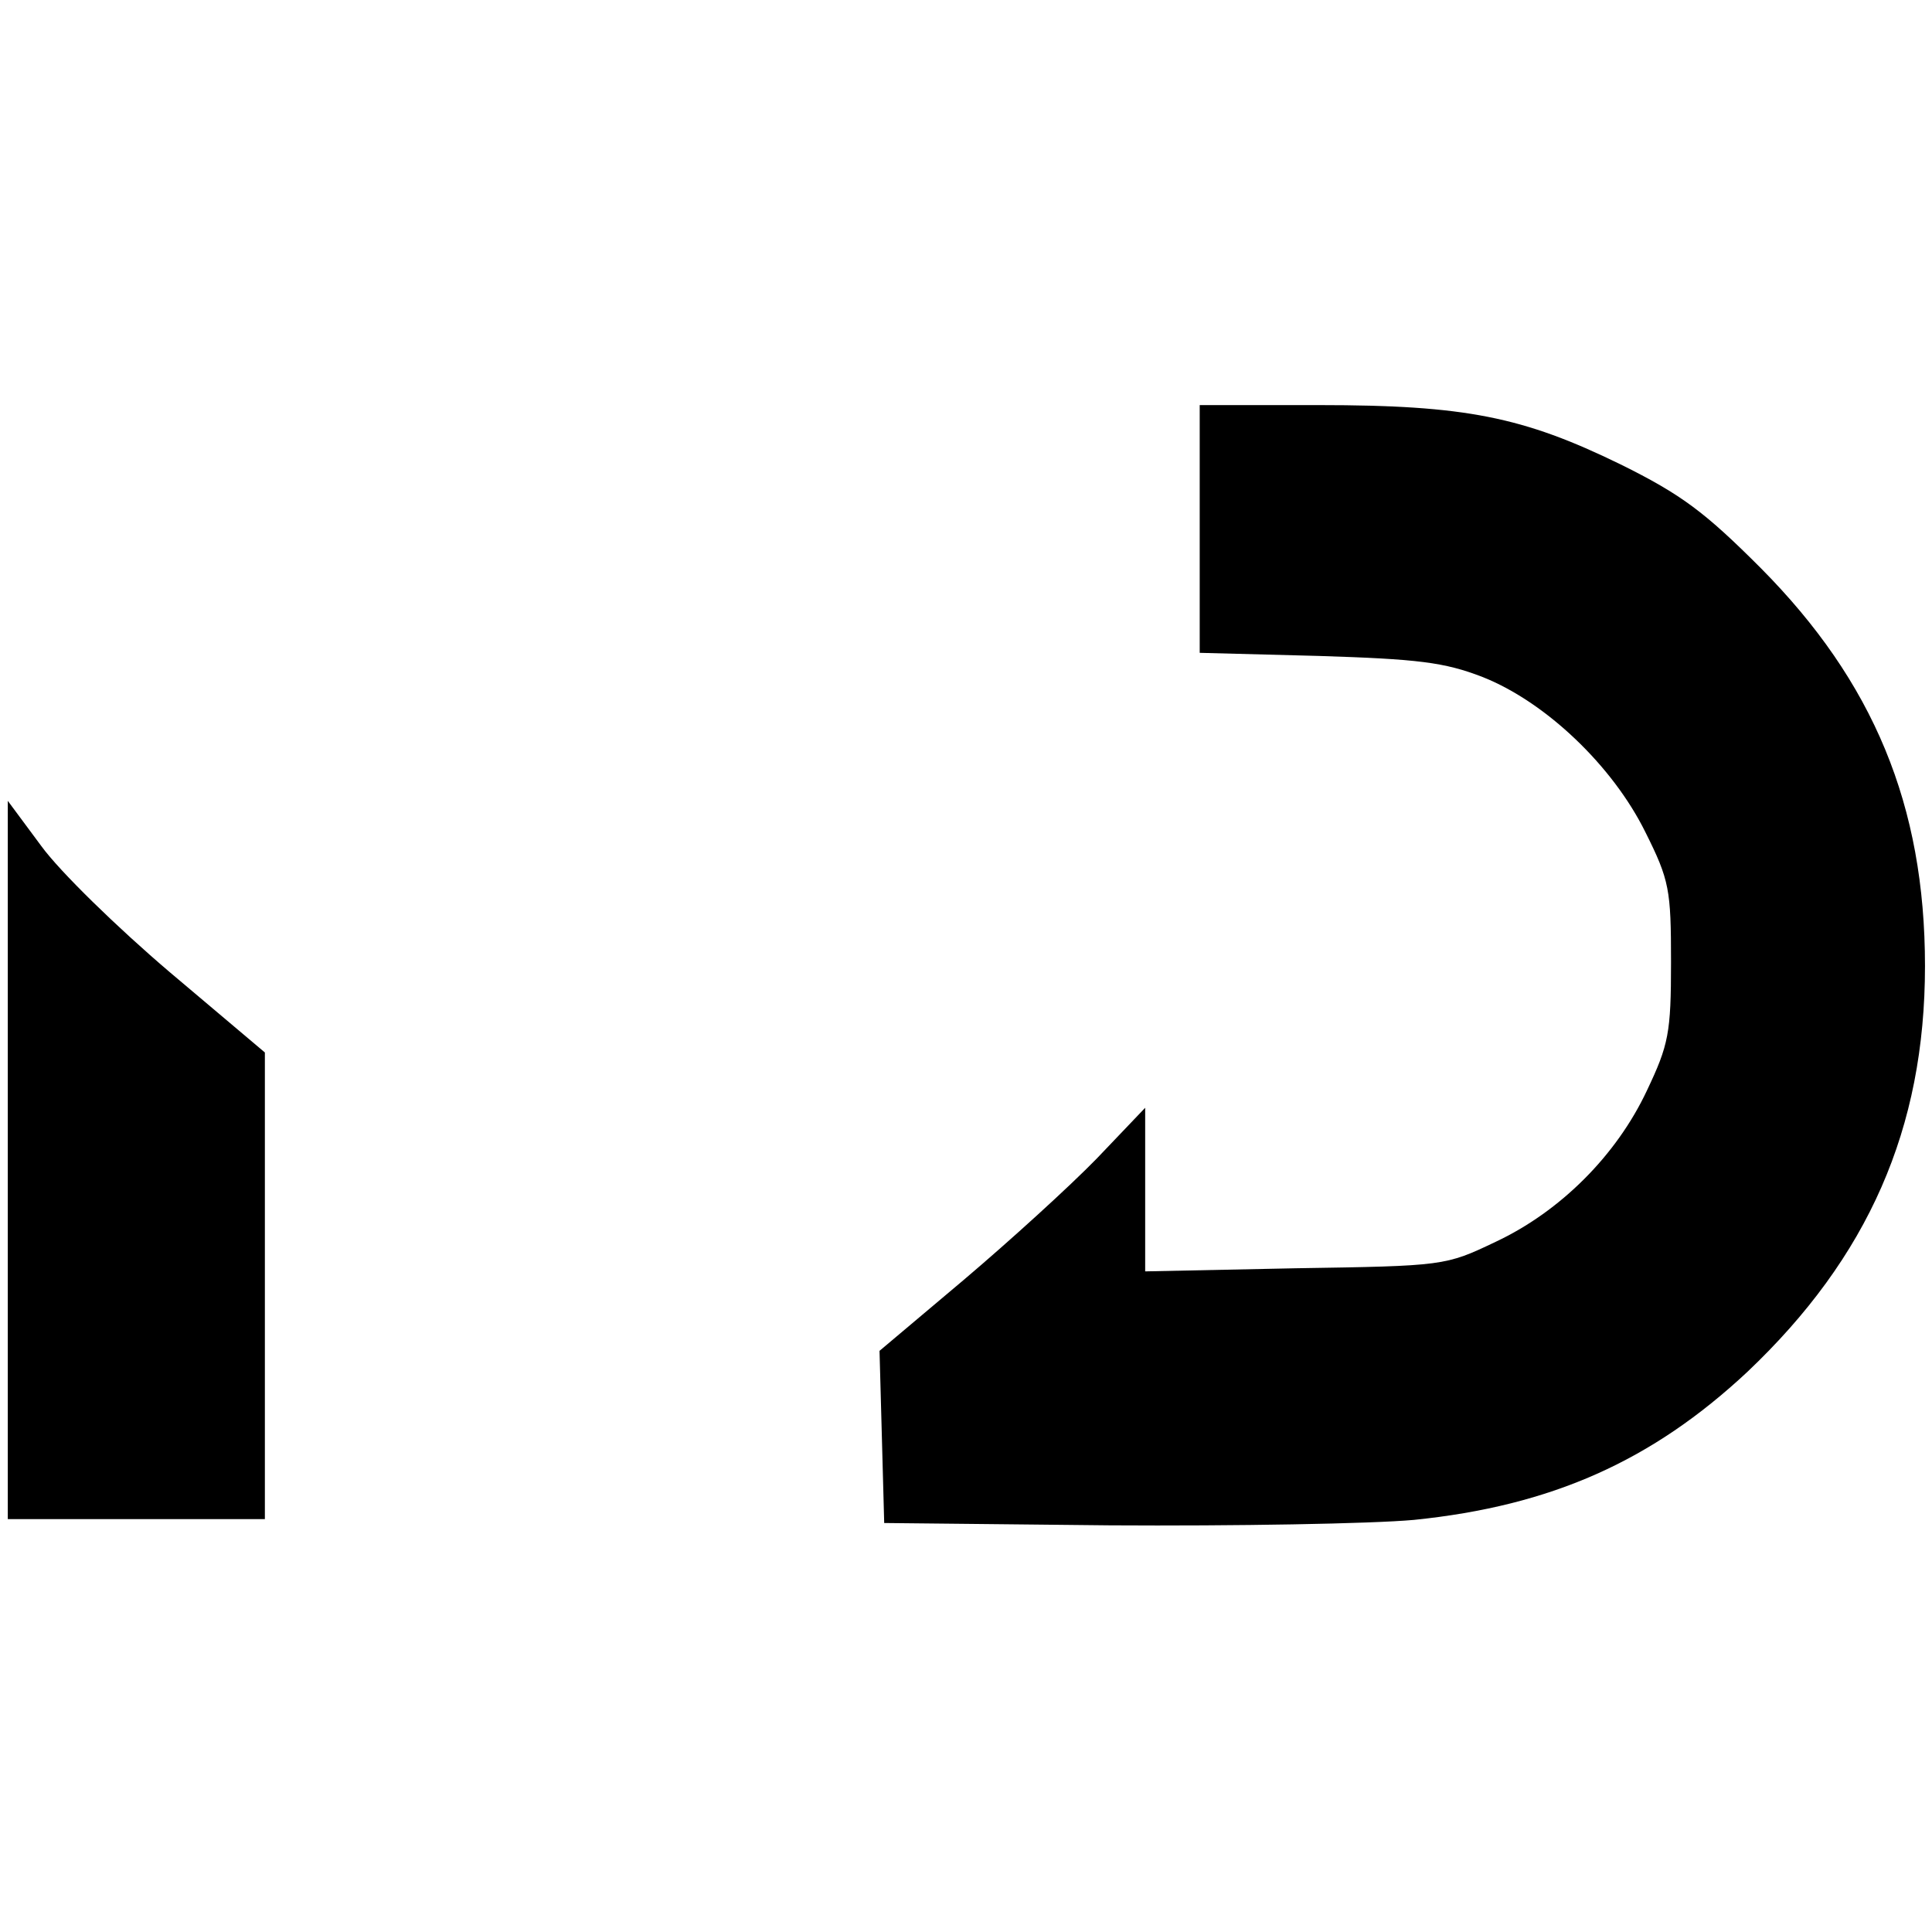 <?xml version="1.0" standalone="no"?>
<!DOCTYPE svg PUBLIC "-//W3C//DTD SVG 20010904//EN"
 "http://www.w3.org/TR/2001/REC-SVG-20010904/DTD/svg10.dtd">
<svg version="1.0" xmlns="http://www.w3.org/2000/svg"
 width="248pt" height="248pt" viewBox="0 0 248 248"
 preserveAspectRatio="xMidYMid meet">
<g transform="translate(0,248) scale(0.1,-0.1)"
fill="#000000" stroke="none">
<path d="M1540 1801 l0 -159 153 -4 c127 -4 161 -8 210 -27 81 -32 167 -114
209 -199 31 -62 33 -74 33 -167 0 -91 -3 -106 -31 -165 -39 -83 -111 -155
-194 -194 -65 -31 -66 -31 -257 -34 l-193 -4 0 105 0 105 -62 -65 c-35 -36
-112 -106 -171 -156 l-108 -91 3 -110 3 -111 290 -3 c160 -1 335 2 390 7 177
18 306 76 428 190 155 147 228 312 228 521 0 206 -66 365 -211 511 -71 71
-101 94 -180 133 -125 61 -199 76 -387 76 l-153 0 0 -159z"/>
<path d="M10 991 l0 -461 165 0 165 0 0 299 0 300 -122 103 c-67 57 -141 129
-165 162 l-43 58 0 -461z"/>
</g>
</svg>
